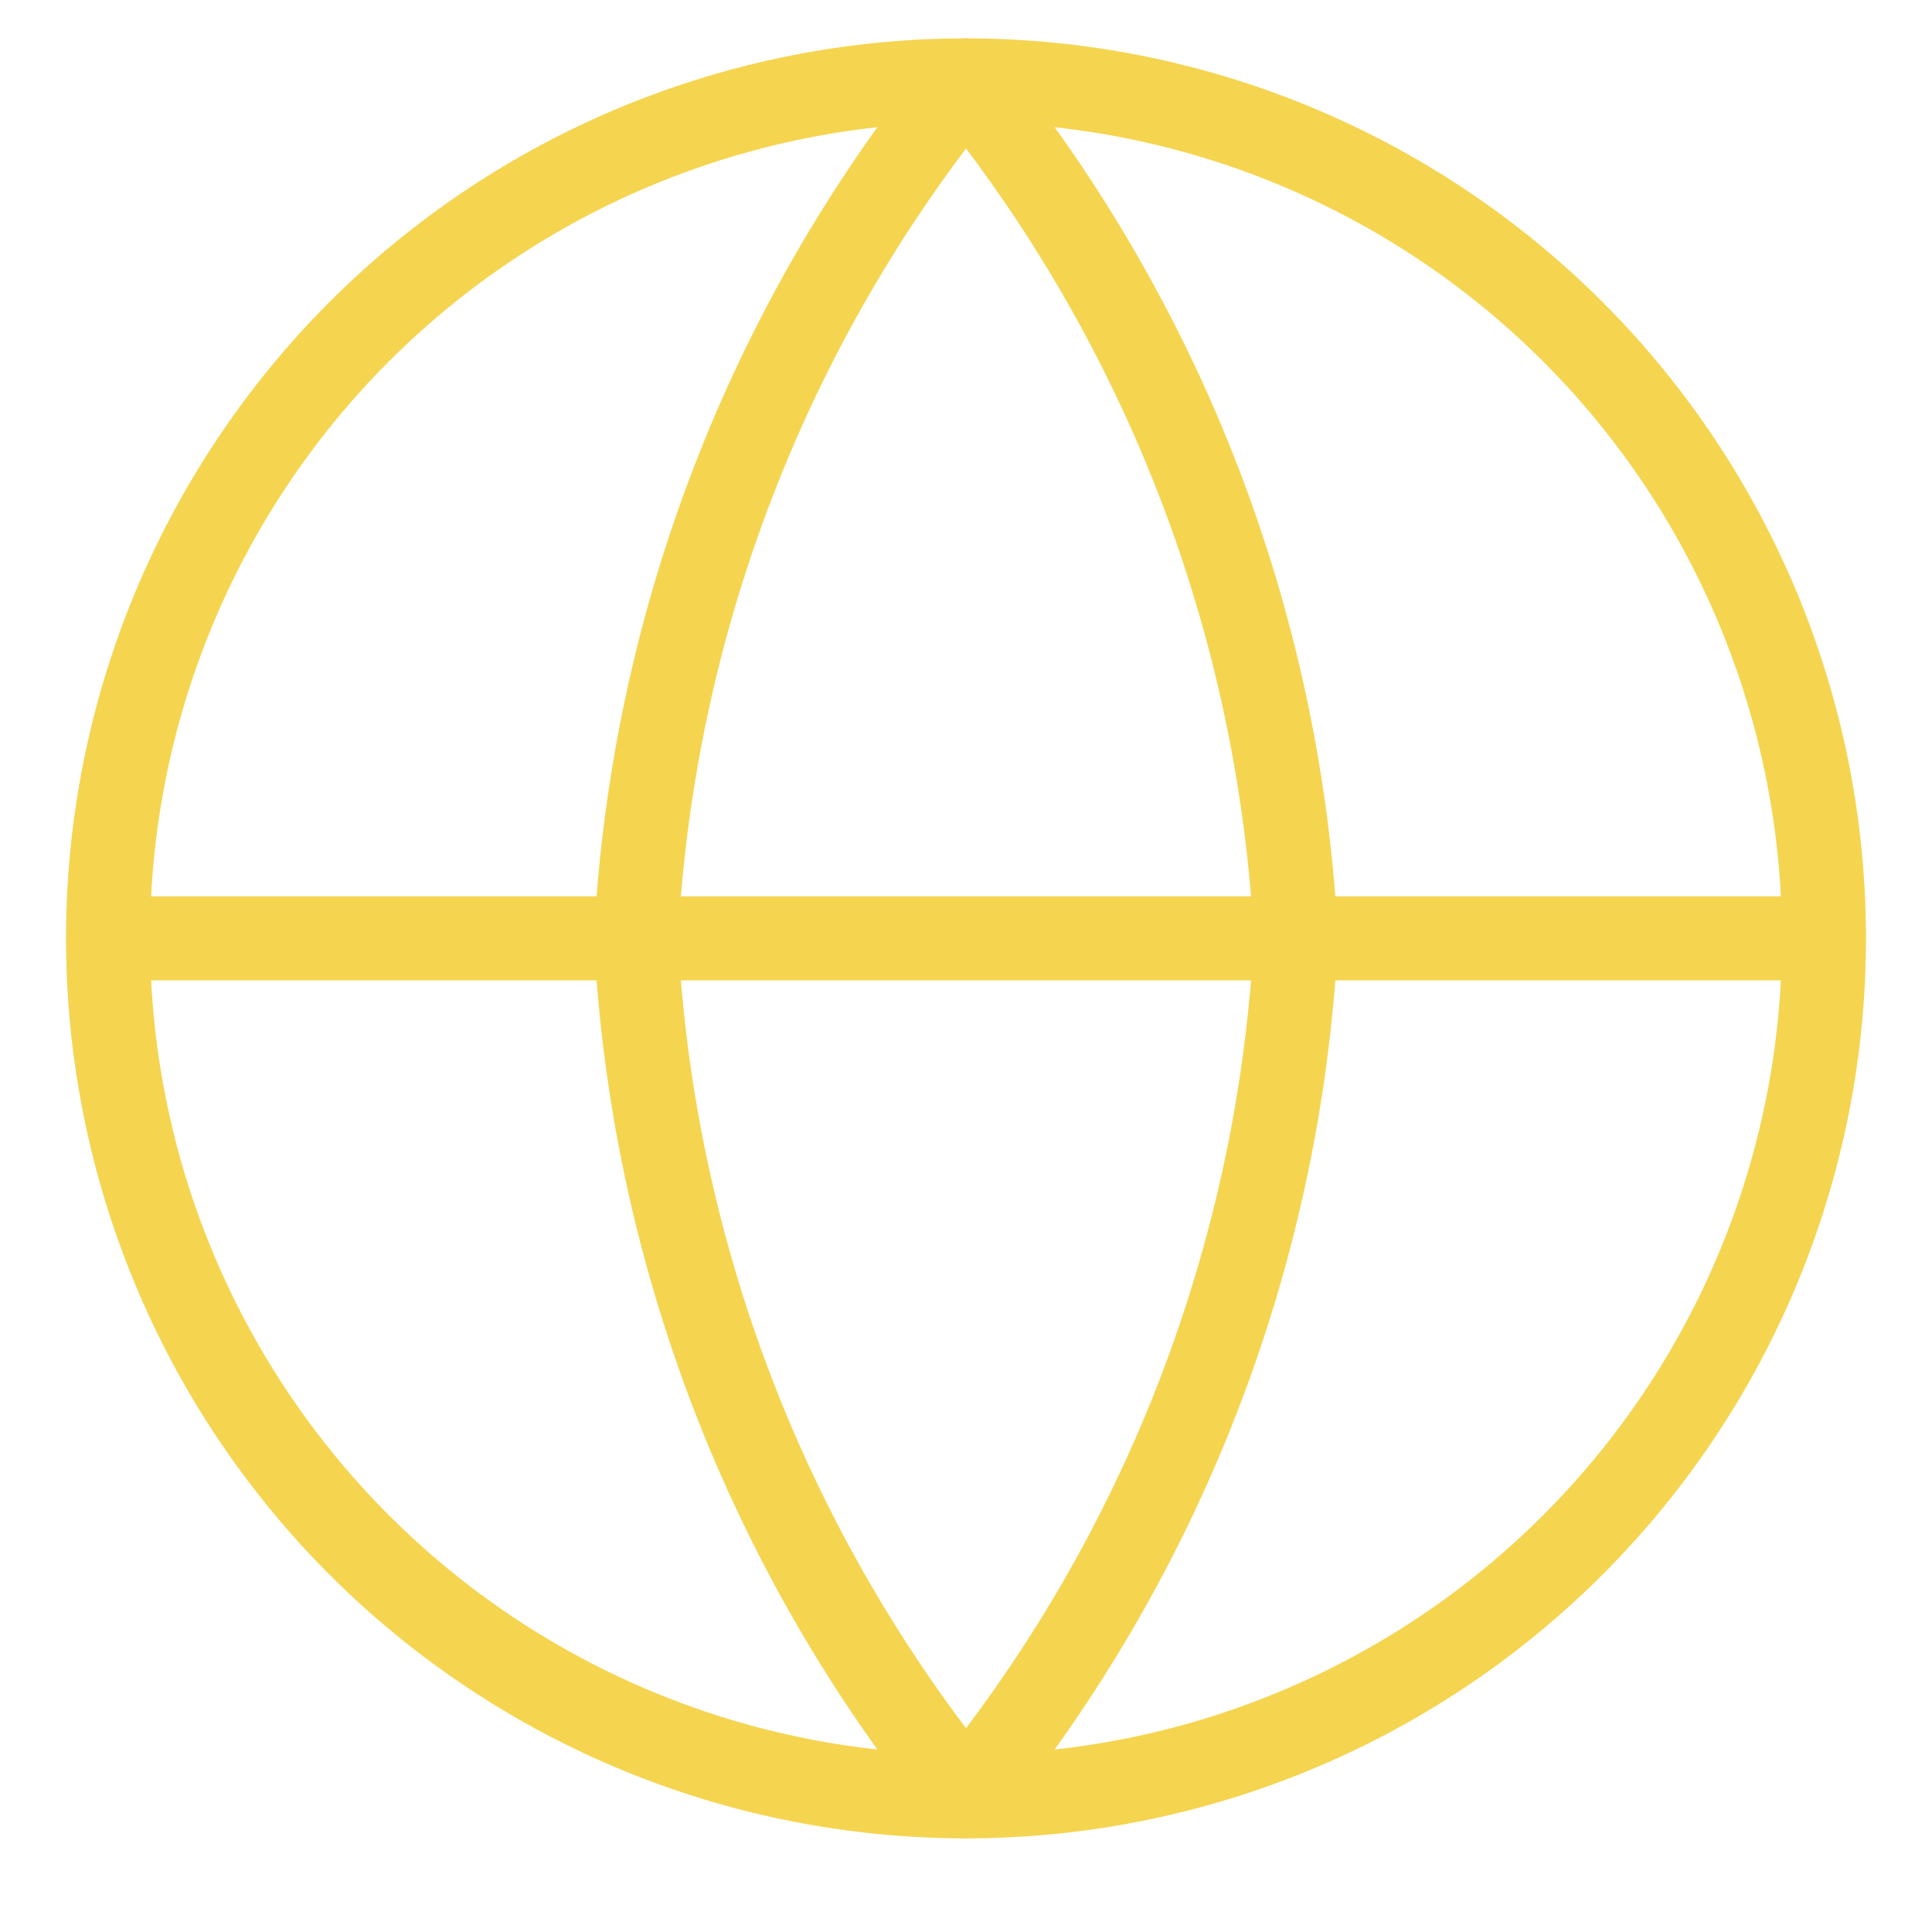 <svg width="23" height="23" viewBox="0 0 23 23" fill="none" xmlns="http://www.w3.org/2000/svg">
<g clip-path="url(#clip0_97_1953)">
<path d="M21.714 11.171C21.714 13.88 20.638 16.478 18.723 18.393C16.807 20.309 14.209 21.385 11.5 21.385C8.791 21.385 6.193 20.309 4.277 18.393C2.362 16.478 1.286 13.88 1.286 11.171M21.714 11.171C21.714 8.462 20.638 5.864 18.723 3.948C16.807 2.033 14.209 0.957 11.5 0.957C8.791 0.957 6.193 2.033 4.277 3.948C2.362 5.864 1.286 8.462 1.286 11.171M21.714 11.171H1.286" stroke="#F5D44F" stroke-linecap="round" stroke-linejoin="round"/>
<path d="M15.428 11.171C15.236 14.906 13.86 18.483 11.5 21.385C9.14 18.483 7.764 14.906 7.571 11.171C7.764 7.436 9.14 3.858 11.5 0.957C13.86 3.858 15.236 7.436 15.428 11.171Z" stroke="#F5D44F" stroke-linecap="round" stroke-linejoin="round"/>
</g>
<defs>
<clipPath id="clip0_97_1953">
<rect width="22" height="22" fill="white" transform="translate(0.5 0.171)"/>
</clipPath>
</defs>
</svg>
